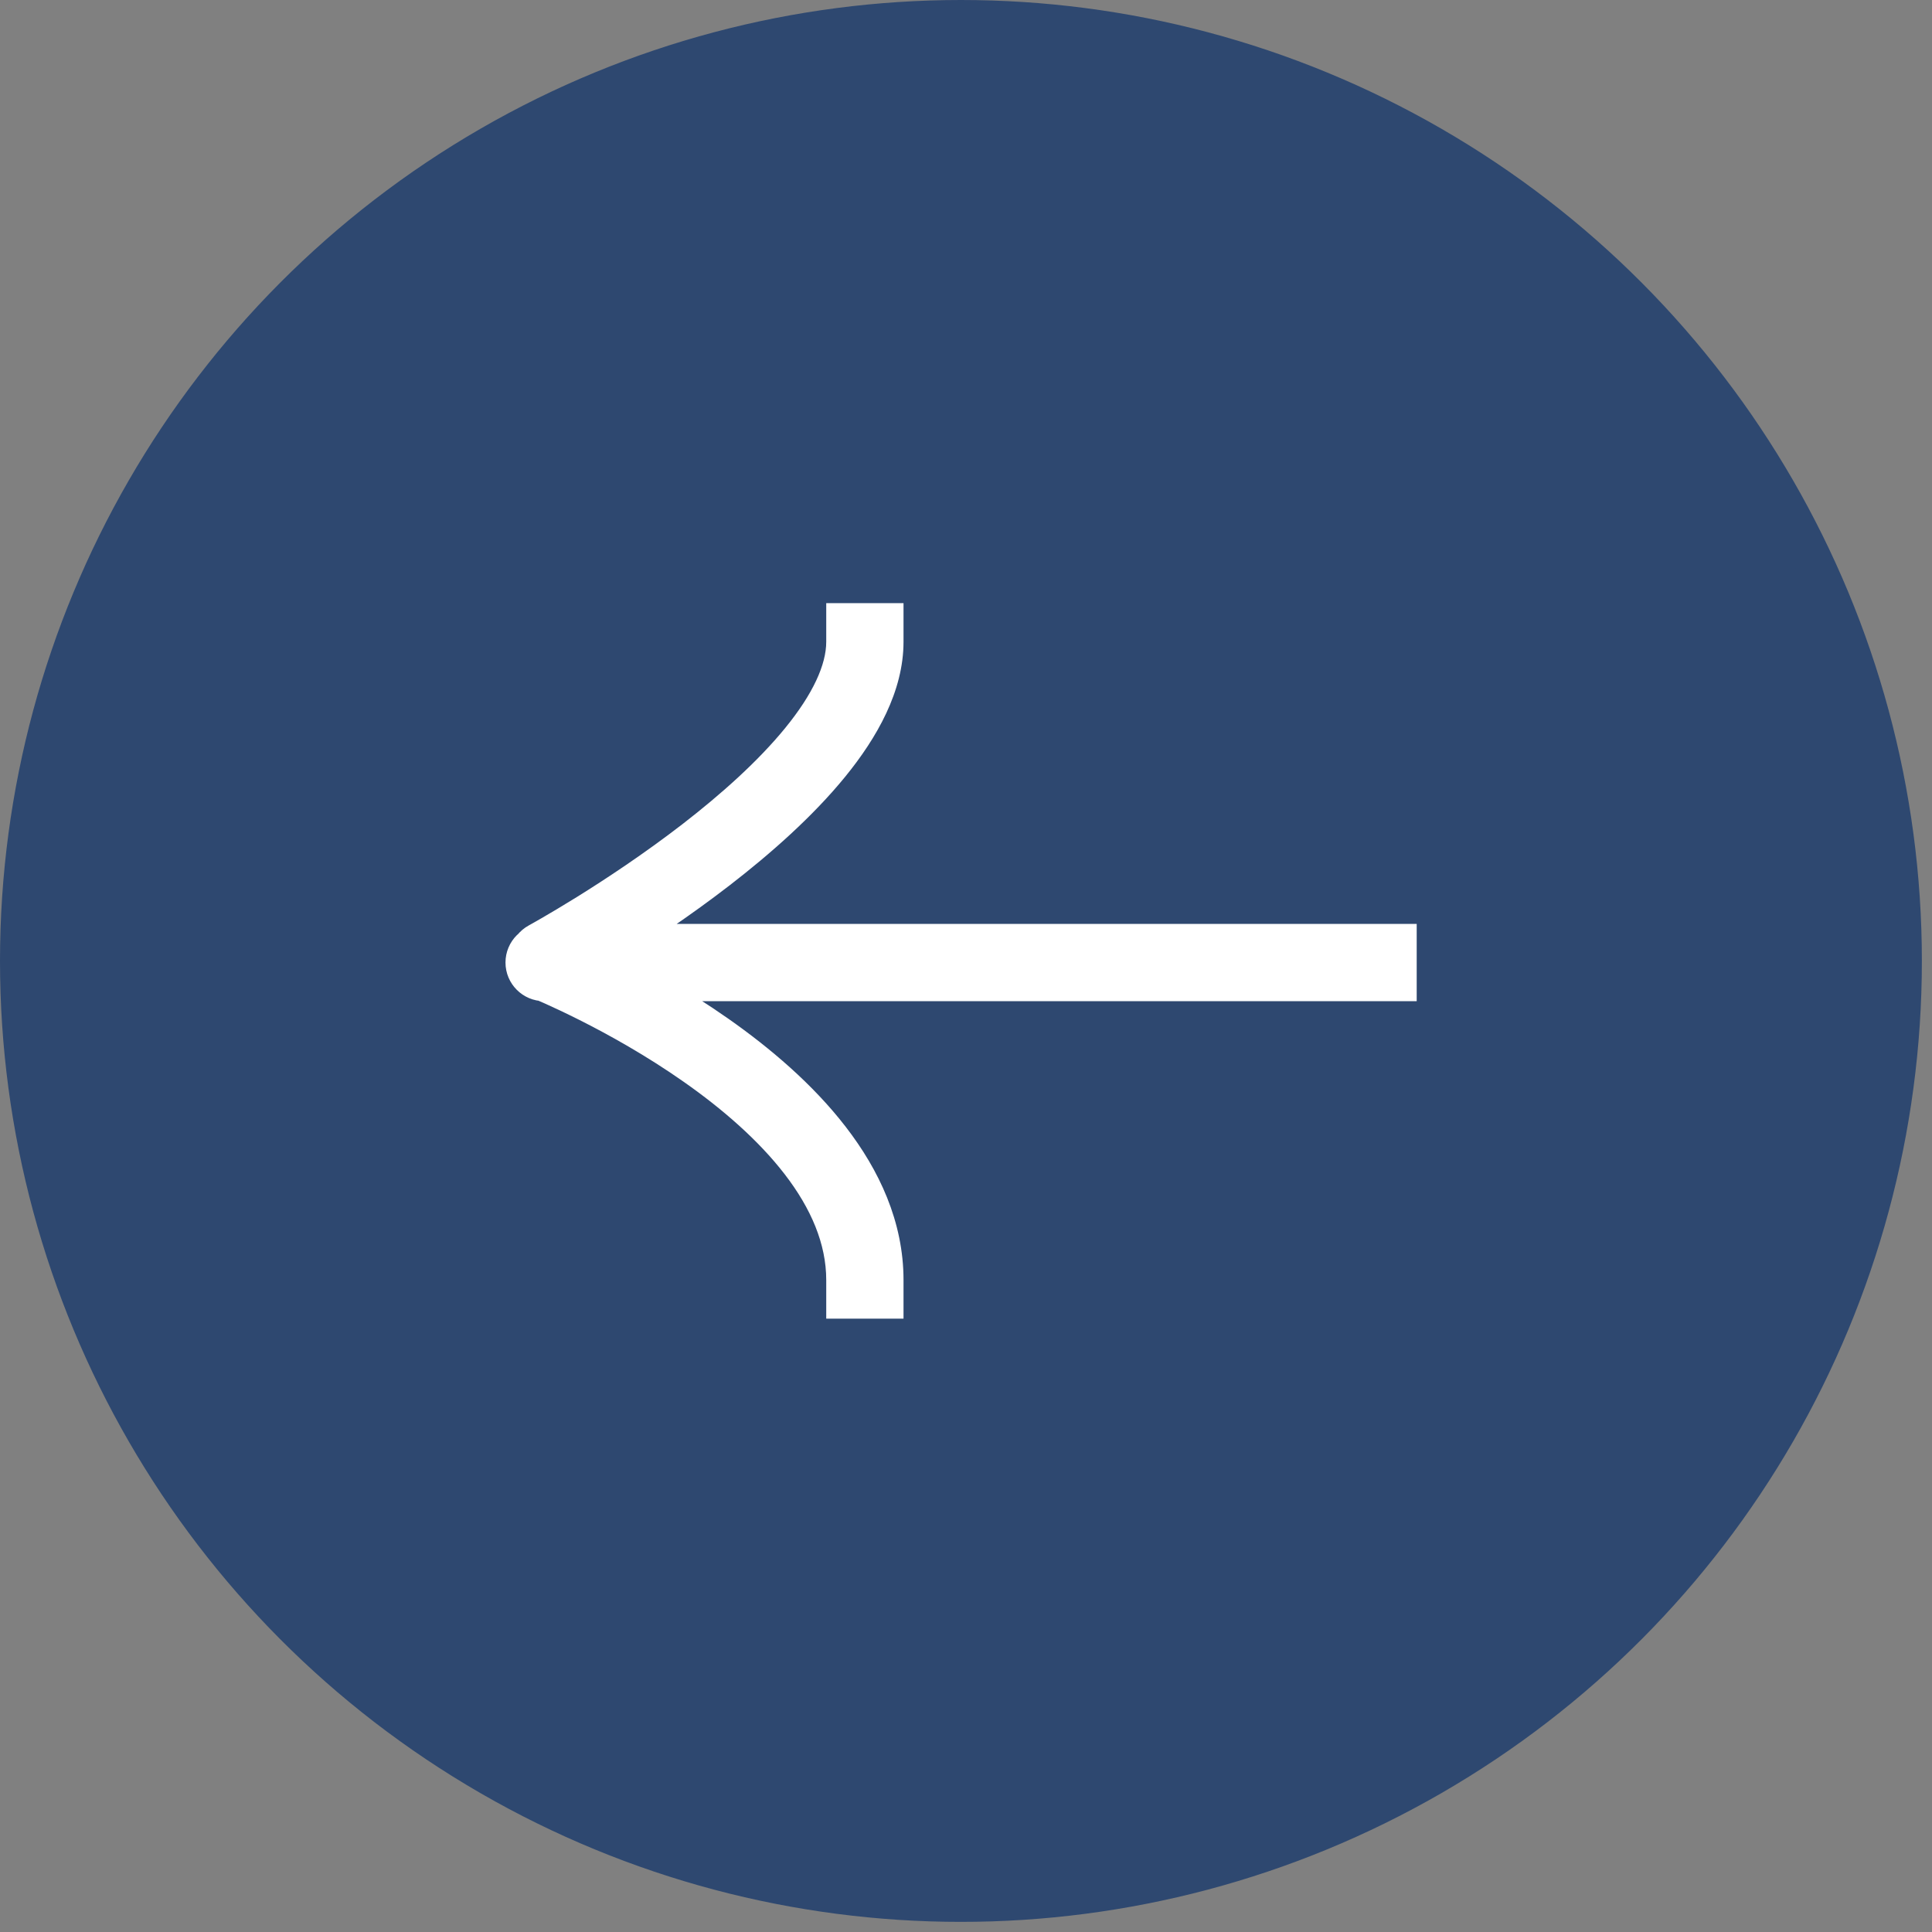 <?xml version="1.0" encoding="UTF-8"?> <svg xmlns="http://www.w3.org/2000/svg" width="50" height="50" viewBox="0 0 50 50" fill="none"><rect x="0" y="0" width="50" height="50" fill="#808080" stroke="none"/><circle cx="24.869" cy="24.869" r="24.369" transform="matrix(-1 0 0 1 49.738 0)" fill="#2E4870" stroke="#2E4870"></circle><path d="M35.664 23.91H36.664V25.91H35.664V24.91V23.91ZM14.082 25.91C13.53 25.91 13.082 25.462 13.082 24.91C13.082 24.358 13.53 23.91 14.082 23.91V24.91V25.91ZM21.383 16.609V15.609H23.383V16.609H22.383H21.383ZM14.644 25.705C14.16 25.969 13.552 25.79 13.288 25.305C13.023 24.821 13.202 24.213 13.687 23.949L14.166 24.827L14.644 25.705ZM23.383 33.127V34.127H21.383V33.127H22.383H23.383ZM35.664 24.91V25.91H14.166V24.91V23.91H35.664V24.91ZM14.166 24.91V25.91H14.082V24.91V23.91H14.166V24.91ZM22.383 16.609H23.383C23.383 17.891 22.693 19.096 21.874 20.101C21.036 21.13 19.942 22.094 18.886 22.91C17.823 23.731 16.766 24.427 15.977 24.918C15.582 25.163 15.252 25.358 15.019 25.493C14.903 25.56 14.811 25.612 14.747 25.648C14.715 25.666 14.69 25.679 14.673 25.689C14.664 25.694 14.658 25.697 14.653 25.7C14.65 25.701 14.649 25.702 14.647 25.703C14.646 25.703 14.646 25.704 14.645 25.704C14.645 25.704 14.645 25.704 14.645 25.704C14.645 25.704 14.644 25.705 14.166 24.827C13.687 23.949 13.687 23.949 13.687 23.949C13.687 23.949 13.687 23.949 13.687 23.949C13.687 23.949 13.687 23.949 13.687 23.949C13.688 23.948 13.689 23.948 13.69 23.947C13.693 23.945 13.698 23.942 13.705 23.939C13.719 23.931 13.741 23.919 13.769 23.903C13.825 23.871 13.91 23.824 14.018 23.761C14.235 23.636 14.547 23.451 14.922 23.219C15.674 22.752 16.671 22.094 17.663 21.328C18.661 20.556 19.622 19.699 20.324 18.837C21.046 17.951 21.383 17.196 21.383 16.609H22.383ZM14.166 24.91C14.54 23.983 14.541 23.983 14.541 23.983C14.541 23.983 14.541 23.983 14.542 23.983C14.542 23.984 14.543 23.984 14.544 23.984C14.545 23.985 14.547 23.986 14.55 23.987C14.555 23.989 14.562 23.992 14.572 23.996C14.59 24.003 14.615 24.014 14.648 24.028C14.714 24.056 14.808 24.096 14.927 24.149C15.163 24.255 15.498 24.41 15.899 24.612C16.698 25.014 17.77 25.607 18.849 26.364C19.922 27.117 21.037 28.058 21.891 29.167C22.747 30.277 23.383 31.613 23.383 33.127H22.383H21.383C21.383 32.194 20.992 31.277 20.307 30.388C19.62 29.497 18.681 28.689 17.7 28.001C16.724 27.316 15.742 26.772 15 26.399C14.63 26.213 14.323 26.07 14.111 25.975C14.005 25.928 13.922 25.892 13.868 25.869C13.84 25.858 13.82 25.849 13.807 25.844C13.8 25.841 13.796 25.839 13.793 25.838C13.792 25.838 13.791 25.837 13.791 25.837C13.79 25.837 13.79 25.837 13.79 25.837C13.79 25.837 13.791 25.837 13.791 25.837C13.791 25.837 13.791 25.837 14.166 24.91Z" fill="white"></path></svg> 